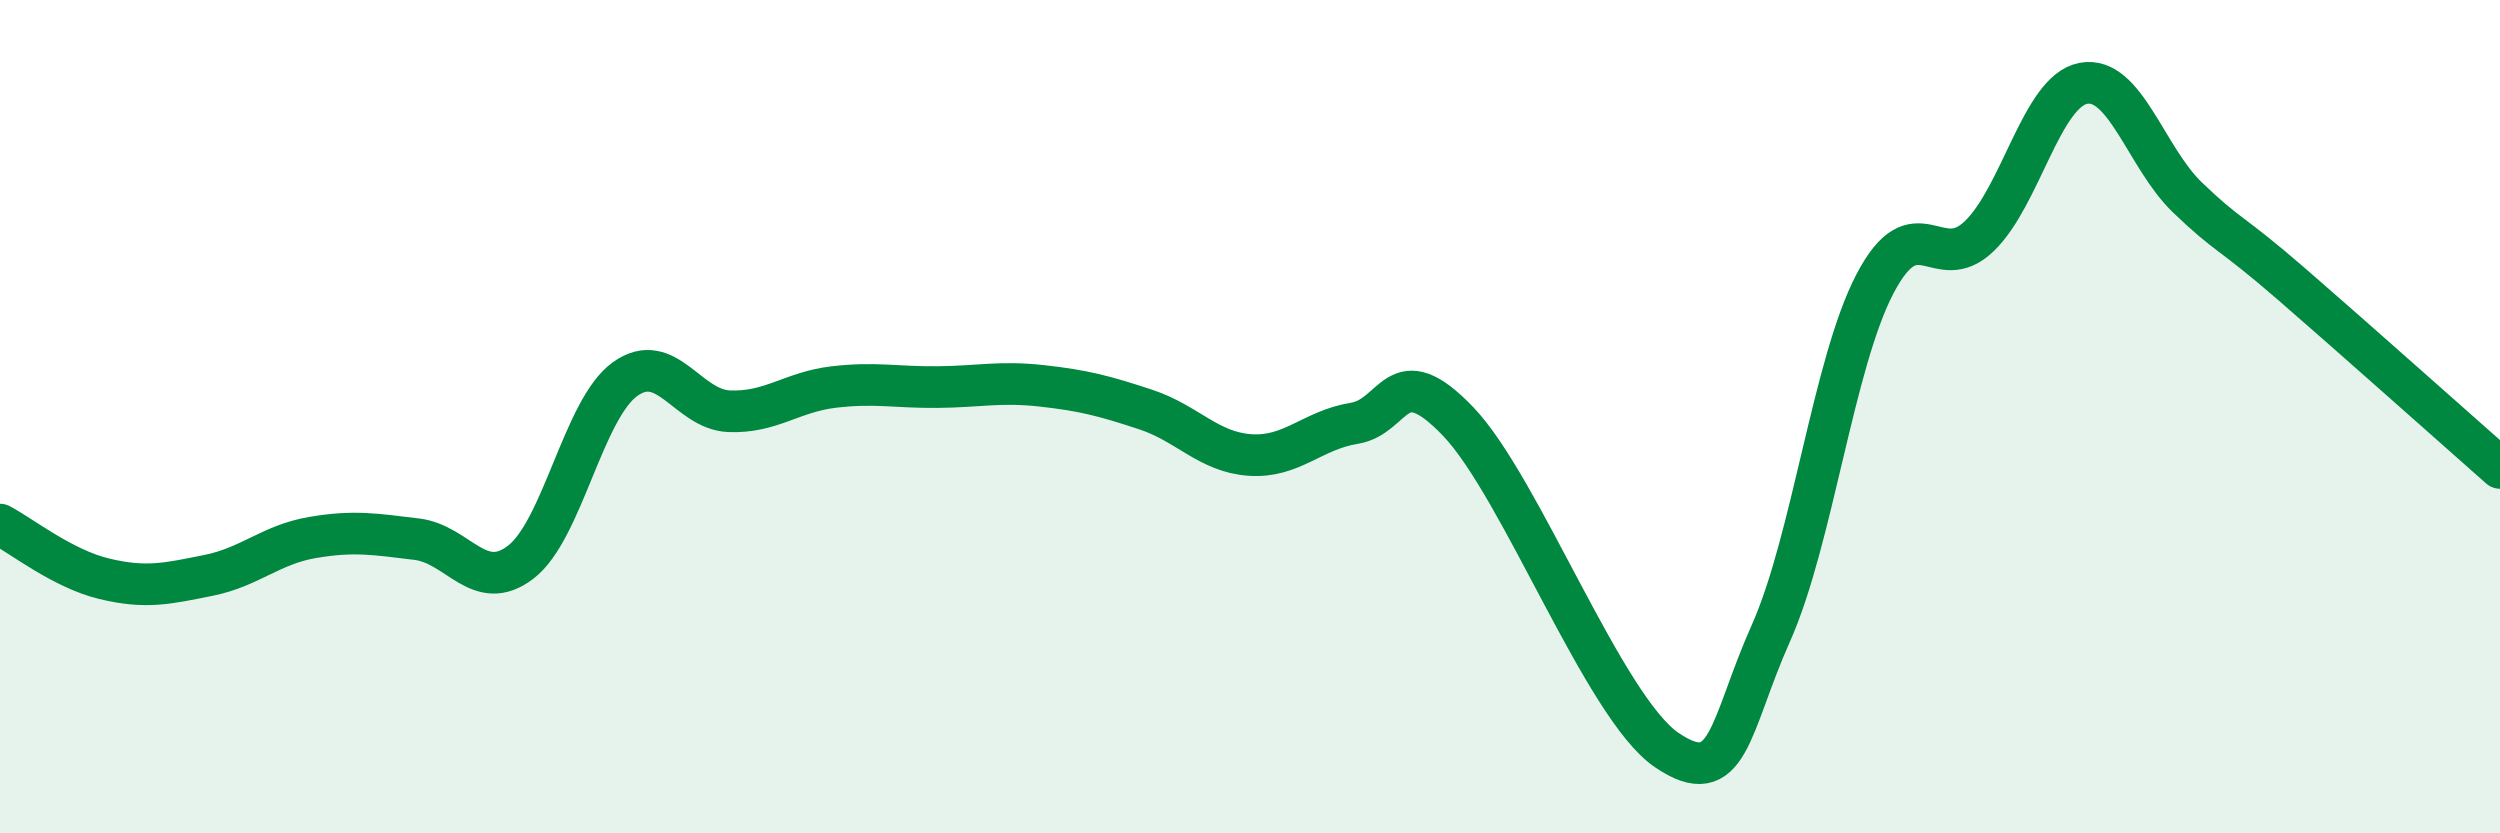 
    <svg width="60" height="20" viewBox="0 0 60 20" xmlns="http://www.w3.org/2000/svg">
      <path
        d="M 0,12.59 C 0.5,12.85 1.5,13.65 2.5,13.89 C 3.5,14.13 4,14.01 5,13.81 C 6,13.61 6.5,13.07 7.5,12.9 C 8.5,12.73 9,12.82 10,12.94 C 11,13.06 11.5,14.26 12.5,13.49 C 13.5,12.72 14,9.82 15,9.1 C 16,8.38 16.5,9.83 17.5,9.87 C 18.5,9.91 19,9.41 20,9.29 C 21,9.17 21.5,9.3 22.5,9.29 C 23.5,9.28 24,9.15 25,9.26 C 26,9.37 26.5,9.5 27.5,9.83 C 28.5,10.16 29,10.85 30,10.92 C 31,10.99 31.5,10.32 32.5,10.16 C 33.5,10 33.5,8.55 35,10.12 C 36.5,11.69 38.5,16.98 40,18 C 41.5,19.02 41.5,17.44 42.5,15.2 C 43.5,12.96 44,8.72 45,6.81 C 46,4.9 46.5,6.63 47.5,5.67 C 48.5,4.71 49,2.19 50,2 C 51,1.81 51.5,3.78 52.5,4.74 C 53.5,5.7 53.5,5.52 55,6.82 C 56.5,8.12 59,10.35 60,11.23L60 20L0 20Z"
        fill="#008740"
        opacity="0.1"
        stroke-linecap="round"
        stroke-linejoin="round"
      />
      <path
        d="M 0,12.59 C 0.5,12.85 1.5,13.65 2.5,13.89 C 3.5,14.13 4,14.01 5,13.81 C 6,13.61 6.5,13.07 7.5,12.9 C 8.5,12.73 9,12.82 10,12.94 C 11,13.06 11.5,14.26 12.5,13.49 C 13.5,12.72 14,9.82 15,9.1 C 16,8.38 16.5,9.83 17.5,9.87 C 18.5,9.91 19,9.41 20,9.29 C 21,9.17 21.5,9.3 22.5,9.29 C 23.5,9.28 24,9.15 25,9.26 C 26,9.37 26.5,9.5 27.5,9.83 C 28.5,10.16 29,10.85 30,10.92 C 31,10.99 31.5,10.32 32.5,10.16 C 33.5,10 33.5,8.55 35,10.12 C 36.5,11.69 38.5,16.98 40,18 C 41.5,19.02 41.5,17.44 42.5,15.2 C 43.5,12.96 44,8.72 45,6.81 C 46,4.9 46.5,6.63 47.5,5.67 C 48.5,4.71 49,2.19 50,2 C 51,1.81 51.5,3.78 52.5,4.74 C 53.5,5.7 53.5,5.52 55,6.82 C 56.5,8.12 59,10.35 60,11.23"
        stroke="#008740"
        stroke-width="1"
        fill="none"
        stroke-linecap="round"
        stroke-linejoin="round"
      />
    </svg>
  